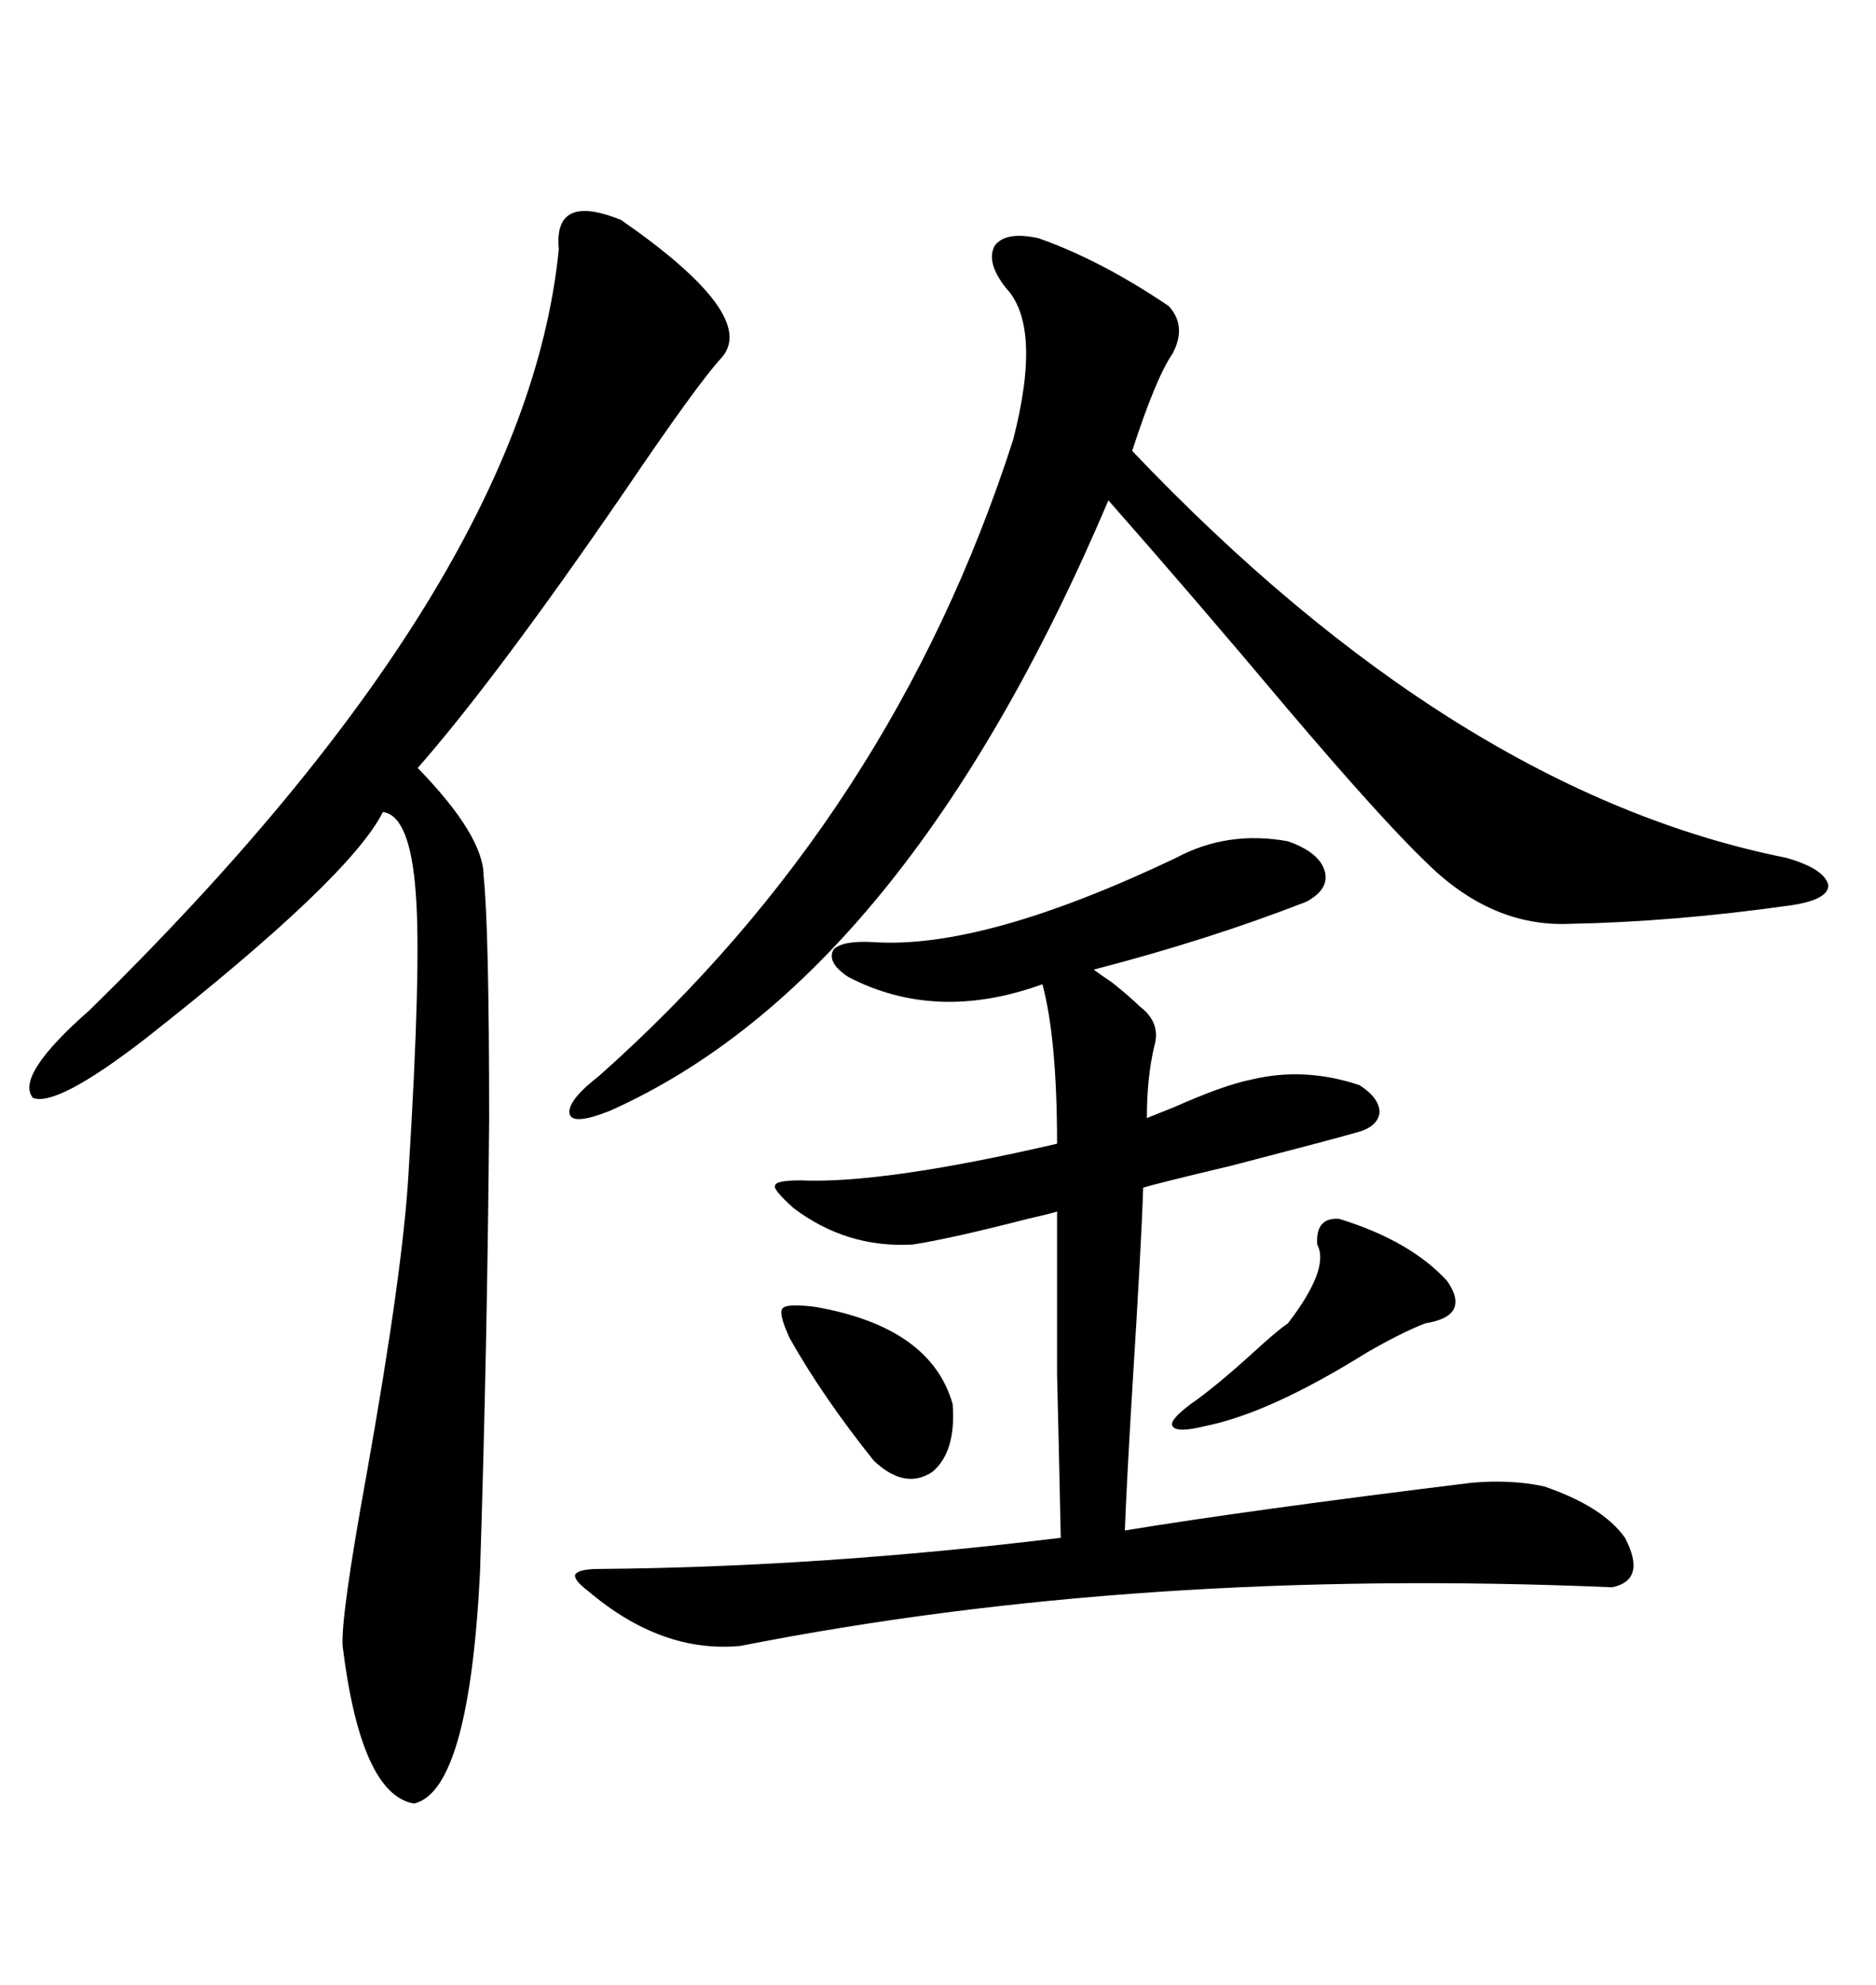 <svg xmlns="http://www.w3.org/2000/svg" xmlns:xlink="http://www.w3.org/1999/xlink" width="300" height="317.285"><path d="M99.32 35.16L99.32 35.16Q121.29 50.39 115.43 57.13L115.43 57.13Q111.62 61.23 99.90 78.52L99.90 78.52Q79.39 108.40 66.80 122.75L66.80 122.75Q77.34 133.59 77.34 140.04L77.34 140.04Q78.22 148.54 78.22 179.00L78.22 179.00Q77.93 215.04 76.76 251.37L76.76 251.37Q75 286.23 66.21 288.28L66.21 288.28Q57.71 286.82 54.79 263.09L54.79 263.09Q54.49 258.40 58.59 235.84L58.59 235.84Q64.45 203.03 65.33 187.50L65.33 187.50Q67.38 154.39 66.50 142.97L66.50 142.97Q65.63 130.37 61.23 129.79L61.23 129.79Q55.96 140.33 23.14 166.11L23.14 166.11Q9.08 176.95 5.27 175.49L5.27 175.49Q2.34 171.97 14.36 161.43L14.36 161.43Q84.08 93.16 89.36 39.84L89.36 39.84Q88.48 30.76 99.32 35.16ZM139.75 150.59L139.75 150.59Q157.32 151.76 188.09 137.11L188.09 137.11Q196.29 132.71 205.96 134.47L205.96 134.47Q210.94 136.23 211.82 139.16L211.82 139.16Q212.70 142.09 208.89 144.14L208.89 144.14Q193.07 150.29 174.90 154.98L174.90 154.98Q176.07 155.86 177.83 157.03L177.83 157.03Q180.76 159.38 182.23 160.84L182.23 160.84Q185.74 163.48 184.57 167.29L184.57 167.29Q183.40 172.27 183.40 178.71L183.40 178.71Q184.86 178.13 187.79 176.95L187.79 176.95Q195.70 173.44 200.10 172.56L200.10 172.56Q208.59 170.51 217.38 173.44L217.38 173.44Q220.61 175.49 220.61 177.83L220.61 177.83Q220.31 180.18 216.80 181.05L216.80 181.05Q212.70 182.23 196.88 186.33L196.88 186.33Q184.57 189.26 182.81 189.84L182.81 189.84Q182.52 198.93 181.05 222.36L181.05 222.36Q180.18 236.72 179.88 244.63L179.88 244.63Q199.51 241.41 235.25 237.01L235.25 237.01Q241.70 236.43 246.97 237.60L246.97 237.60Q256.35 240.82 259.86 245.80L259.86 245.80Q263.38 252.54 257.81 253.71L257.81 253.71Q182.23 250.49 118.36 263.09L118.36 263.09Q105.76 264.26 94.04 254.30L94.04 254.30Q91.70 252.54 91.99 251.66L91.99 251.66Q92.58 250.78 95.80 250.78L95.80 250.78Q131.25 250.49 169.63 245.80L169.63 245.80Q169.34 231.74 169.04 219.73L169.04 219.73Q169.04 213.87 169.04 208.01L169.04 208.01Q169.04 202.73 169.04 193.65L169.04 193.65Q168.16 193.95 164.36 194.82L164.36 194.82Q151.76 198.05 145.90 198.93L145.90 198.93Q135.35 199.51 126.86 193.07L126.86 193.07Q123.63 190.14 123.93 189.55L123.93 189.55Q123.93 188.67 128.03 188.67L128.03 188.67Q141.21 189.26 169.04 182.81L169.04 182.81Q169.04 166.11 166.70 157.32L166.70 157.32Q149.71 163.48 135.64 156.15L135.64 156.15Q132.13 153.81 133.30 151.76L133.30 151.76Q134.77 150.29 139.75 150.59ZM166.11 38.09L166.11 38.09Q176.07 41.60 186.91 48.93L186.91 48.93Q189.84 52.15 187.50 56.54L187.50 56.54Q184.86 60.35 181.05 72.07L181.05 72.07Q232.91 126.56 285.64 137.11L285.64 137.11Q291.80 138.87 292.38 141.50L292.38 141.50Q292.38 143.85 286.23 144.73L286.23 144.73Q267.48 147.36 251.07 147.66L251.07 147.66Q238.48 148.24 227.93 137.70L227.93 137.70Q220.90 130.96 205.96 113.38L205.96 113.38Q190.43 94.92 177.25 79.98L177.25 79.98Q144.73 156.45 97.56 177.54L97.56 177.54Q91.70 179.88 91.11 178.13L91.11 178.13Q90.53 176.07 95.80 171.97L95.80 171.97Q142.68 130.37 162.01 70.31L162.01 70.31Q166.70 52.15 160.84 46.00L160.84 46.00Q157.62 41.89 159.08 39.26L159.08 39.26Q160.84 36.91 166.11 38.09ZM214.16 194.82L214.16 194.82Q225.59 198.34 231.45 204.79L231.45 204.79Q235.25 210.35 227.93 211.52L227.93 211.52Q224.12 212.99 218.55 216.21L218.55 216.21Q203.03 225.88 192.77 227.93L192.77 227.93Q188.09 229.10 187.50 227.93L187.50 227.93Q186.91 227.05 190.43 224.41L190.43 224.41Q194.24 221.78 200.39 216.21L200.39 216.21Q204.20 212.70 205.96 211.52L205.96 211.52Q212.70 202.73 210.64 198.93L210.64 198.93Q210.35 194.53 214.16 194.82ZM130.37 208.89L130.37 208.89Q148.83 212.11 152.34 224.41L152.34 224.41Q152.93 232.03 149.12 235.25L149.12 235.25Q144.73 238.18 139.75 233.50L139.75 233.50Q131.54 223.24 126.27 213.87L126.27 213.87Q124.51 210.06 125.10 209.18L125.10 209.18Q125.68 208.30 130.37 208.89Z"/></svg>